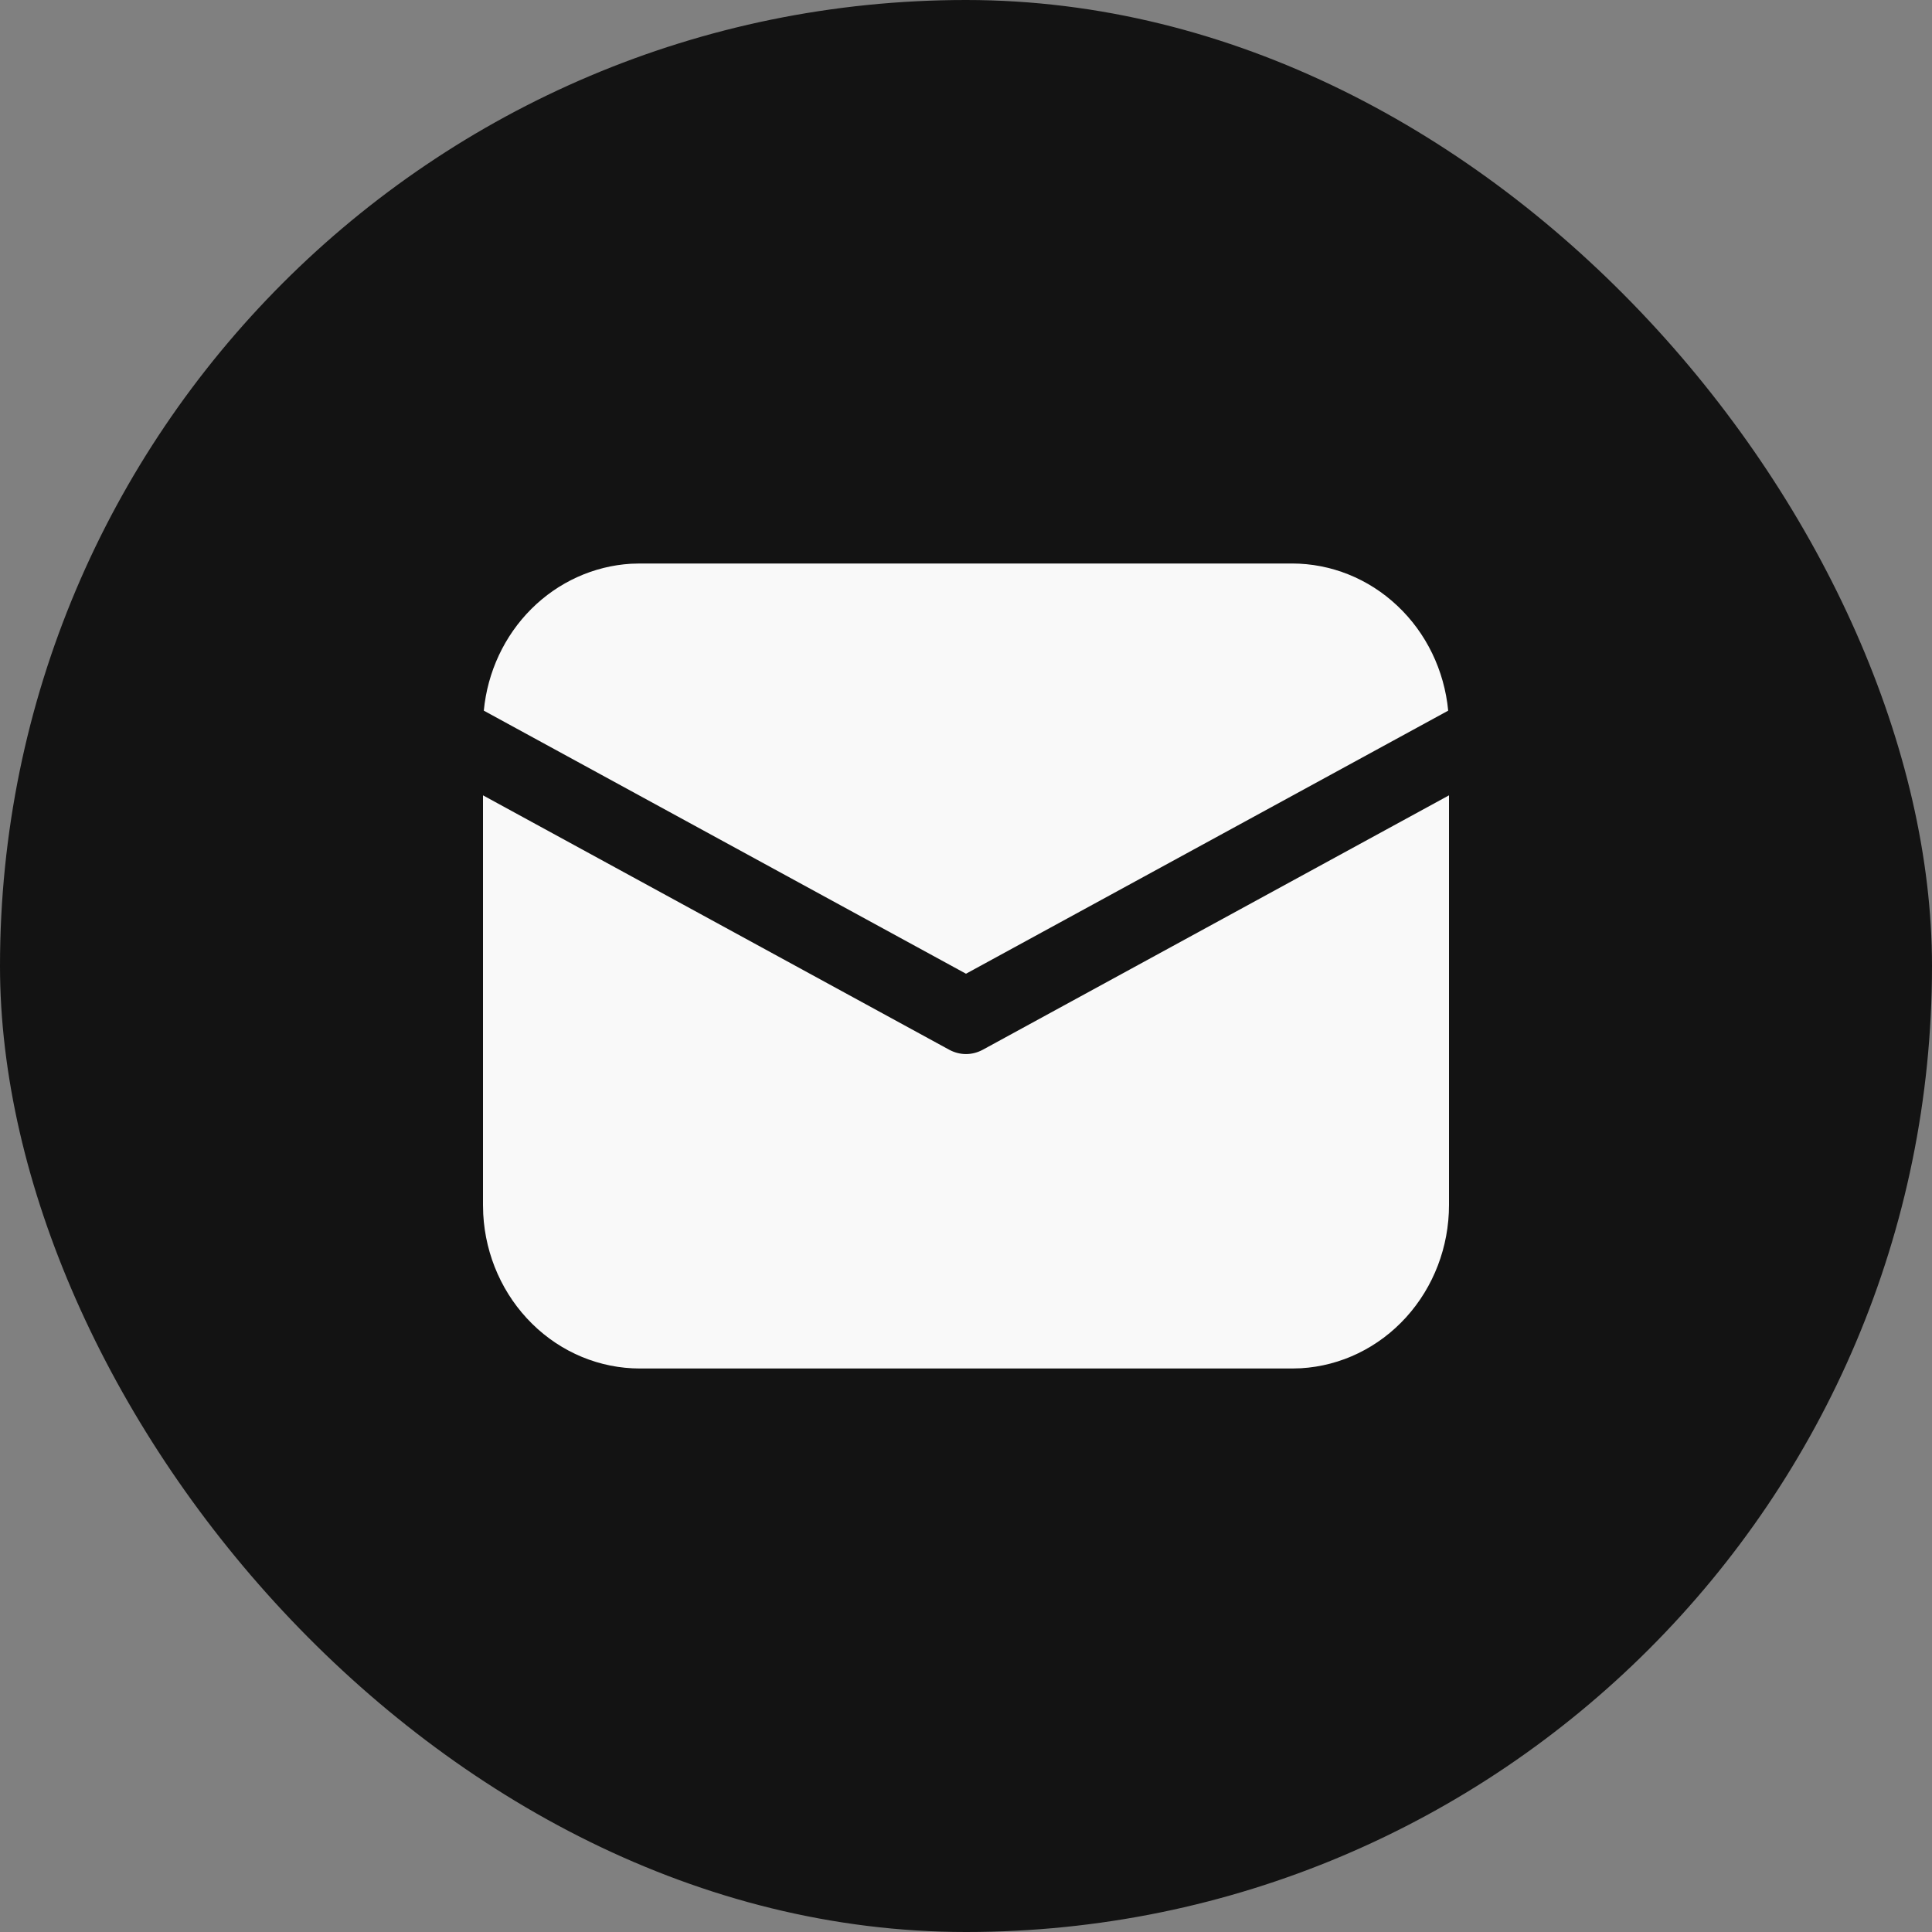 <?xml version="1.0" encoding="UTF-8"?> <svg xmlns="http://www.w3.org/2000/svg" width="24" height="24" viewBox="0 0 24 24" fill="none"><rect x="0" y="0" width="24" height="24" fill="#808080" stroke="none"/> <rect width="24" height="24" rx="12" fill="#131313"></rect> <path d="M18 9.88V14.969C18 15.488 17.809 15.987 17.467 16.364C17.125 16.741 16.658 16.968 16.16 16.997L16.05 17H7.95C7.452 17 6.973 16.802 6.611 16.445C6.249 16.089 6.031 15.602 6.003 15.084L6 14.969V9.88L11.791 13.04C11.856 13.075 11.927 13.094 12 13.094C12.073 13.094 12.144 13.075 12.209 13.04L18 9.88ZM7.95 7H16.05C16.533 7 17 7.187 17.358 7.525C17.717 7.862 17.942 8.327 17.99 8.828L12 12.096L6.01 8.828C6.056 8.346 6.266 7.898 6.601 7.564C6.936 7.23 7.375 7.031 7.838 7.003L7.95 7Z" fill="#F9F9F9"></path> </svg> 